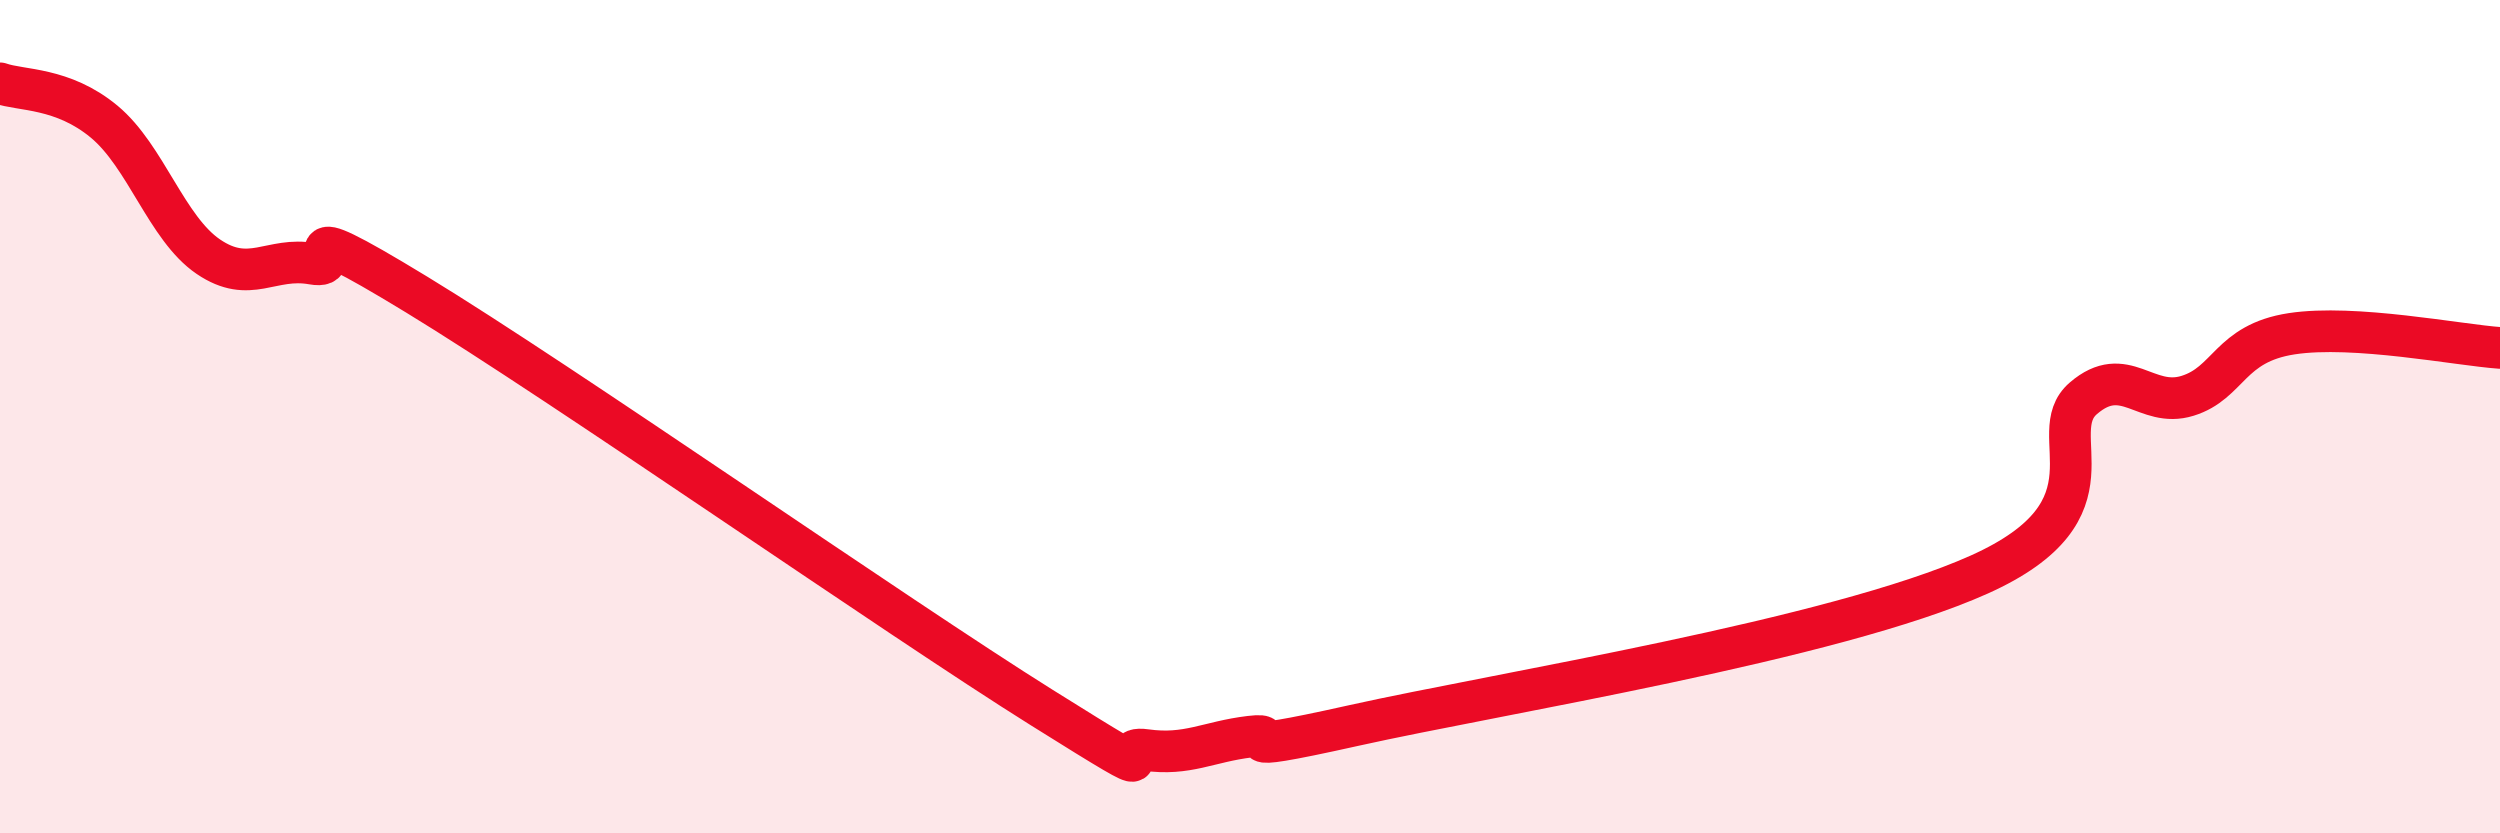 
    <svg width="60" height="20" viewBox="0 0 60 20" xmlns="http://www.w3.org/2000/svg">
      <path
        d="M 0,2 C 0.5,2.18 1.5,2.09 2.5,2.92 C 3.5,3.75 4,5.48 5,6.16 C 6,6.84 6.5,6.15 7.5,6.33 C 8.5,6.51 6.5,4.94 10,7.07 C 13.5,9.2 21.5,14.79 25,16.98 C 28.5,19.17 26.5,17.86 27.5,18 C 28.5,18.14 29,17.8 30,17.68 C 31,17.56 29,18.19 32.5,17.41 C 36,16.63 44,15.36 47.5,13.79 C 51,12.22 49,10.42 50,9.56 C 51,8.7 51.5,9.81 52.5,9.5 C 53.5,9.19 53.5,8.24 55,8.01 C 56.5,7.78 59,8.28 60,8.35L60 20L0 20Z"
        fill="#EB0A25"
        opacity="0.1"
        stroke-linecap="round"
        stroke-linejoin="round"
      />
      <path
        d="M 0,2 C 0.5,2.18 1.5,2.09 2.5,2.92 C 3.5,3.75 4,5.48 5,6.16 C 6,6.84 6.5,6.15 7.5,6.33 C 8.5,6.51 6.5,4.94 10,7.07 C 13.5,9.2 21.5,14.79 25,16.98 C 28.5,19.17 26.5,17.86 27.5,18 C 28.5,18.14 29,17.8 30,17.68 C 31,17.56 29,18.19 32.5,17.41 C 36,16.63 44,15.36 47.5,13.79 C 51,12.22 49,10.42 50,9.56 C 51,8.7 51.5,9.81 52.5,9.5 C 53.5,9.19 53.5,8.24 55,8.01 C 56.5,7.78 59,8.28 60,8.35"
        stroke="#EB0A25"
        stroke-width="1"
        fill="none"
        stroke-linecap="round"
        stroke-linejoin="round"
      />
    </svg>
  
